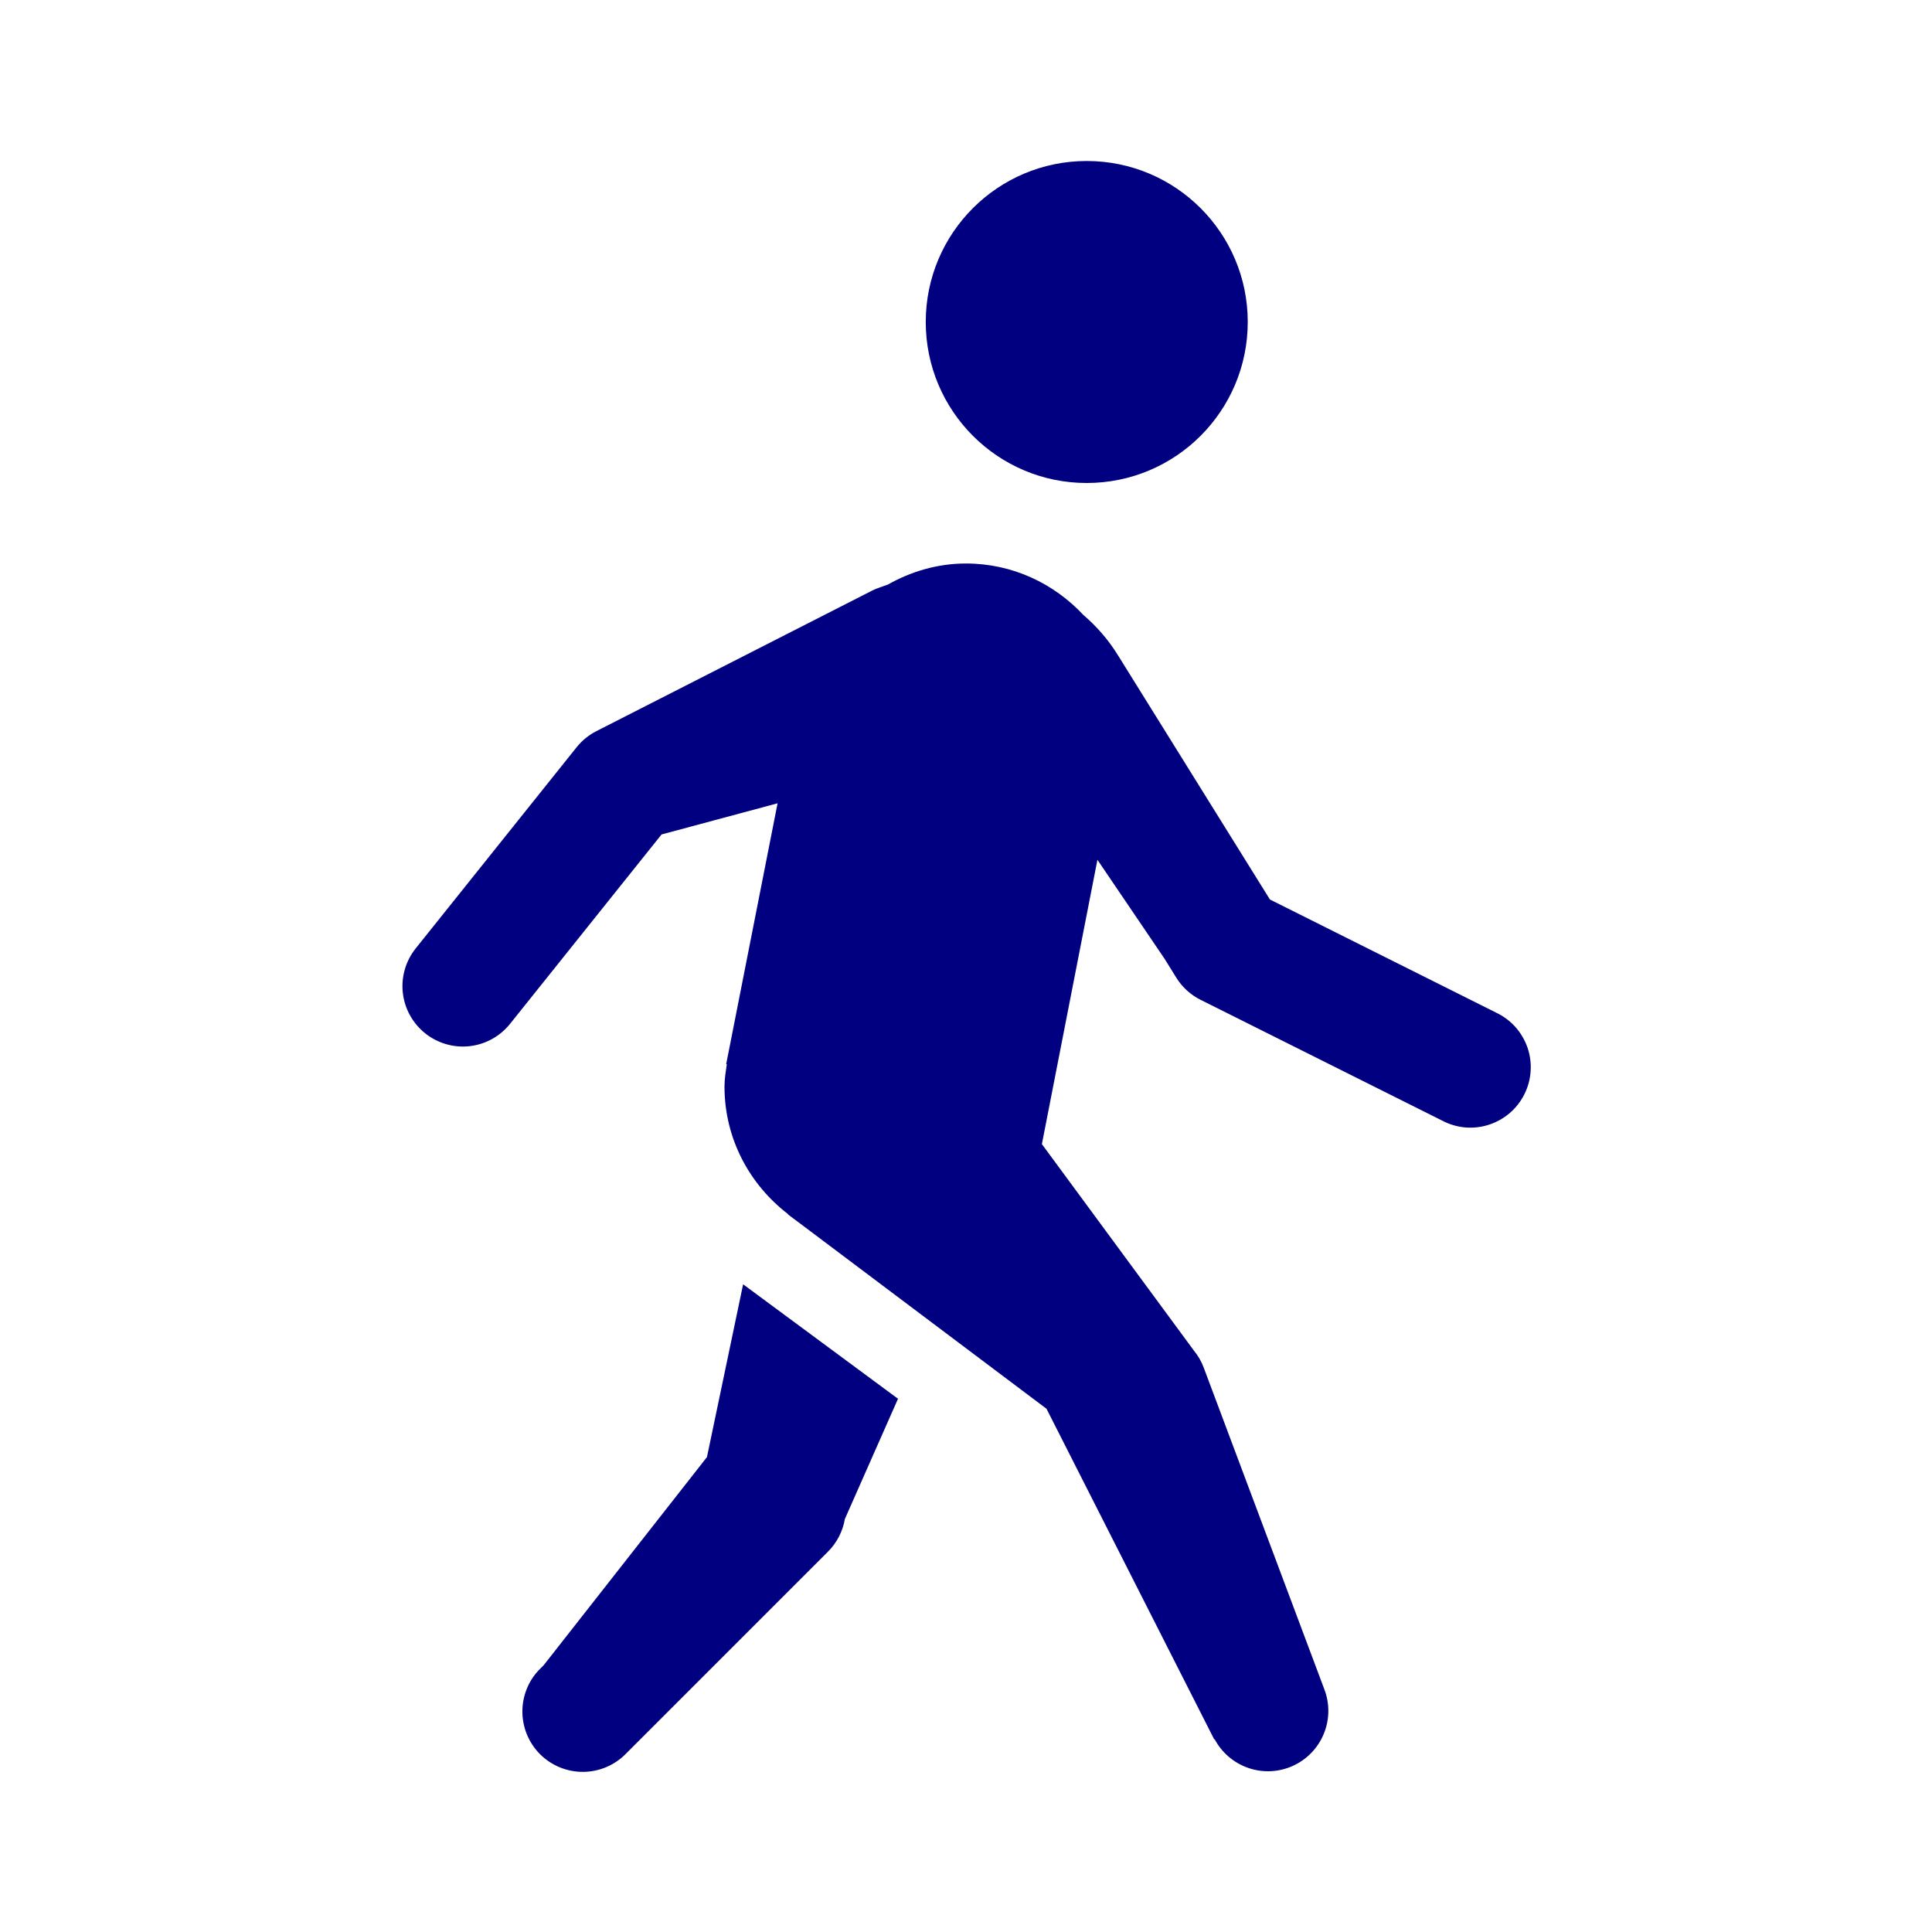 <svg width="36" height="36" viewBox="0 0 36 36" fill="none" xmlns="http://www.w3.org/2000/svg">
<path d="M20.249 3C18.593 3 17.25 4.344 17.25 5.999C17.25 7.656 18.593 9 20.249 9C21.908 9 23.25 7.656 23.25 5.999C23.25 4.344 21.908 3 20.249 3ZM17.999 10.5C17.467 10.5 16.975 10.65 16.543 10.893C16.447 10.93 16.35 10.956 16.255 11.002C16.25 11.005 16.246 11.007 16.241 11.01L11.114 13.623C10.972 13.695 10.846 13.797 10.746 13.922L7.746 17.672C7.56 17.905 7.473 18.203 7.506 18.499C7.539 18.796 7.689 19.067 7.922 19.254C8.155 19.44 8.453 19.527 8.749 19.494C9.046 19.461 9.317 19.311 9.504 19.078L12.327 15.549L14.489 14.968L13.579 19.588C13.57 19.629 13.562 19.671 13.554 19.712L13.532 19.827L13.543 19.83C13.523 19.968 13.5 20.105 13.5 20.248C13.5 21.22 13.969 22.074 14.684 22.623L14.681 22.627L14.782 22.704C14.801 22.717 14.818 22.732 14.838 22.745L19.5 26.25L22.628 32.417L22.63 32.402C22.764 32.656 22.989 32.85 23.26 32.943C23.531 33.037 23.828 33.023 24.089 32.905C24.35 32.787 24.557 32.574 24.666 32.309C24.776 32.044 24.78 31.747 24.678 31.48L22.428 25.48C22.385 25.365 22.323 25.259 22.245 25.165L22.242 25.16L19.414 21.319L20.449 16.021L21.703 17.87L21.92 18.22C22.03 18.396 22.187 18.539 22.373 18.631L26.873 20.881C27.005 20.951 27.15 20.994 27.3 21.008C27.449 21.021 27.6 21.004 27.742 20.958C27.885 20.912 28.017 20.838 28.131 20.741C28.245 20.643 28.338 20.523 28.405 20.389C28.472 20.255 28.512 20.109 28.521 19.959C28.531 19.81 28.511 19.66 28.462 19.518C28.412 19.376 28.335 19.246 28.235 19.134C28.135 19.023 28.013 18.933 27.878 18.869L23.663 16.761L20.836 12.217L20.834 12.215C20.659 11.927 20.438 11.675 20.186 11.458C19.638 10.872 18.865 10.5 17.999 10.5ZM13.847 23.931L13.173 27.151L10.13 31.03L10.08 31.08C9.972 31.183 9.885 31.307 9.826 31.445C9.767 31.582 9.735 31.73 9.734 31.88C9.732 32.029 9.761 32.178 9.817 32.316C9.874 32.455 9.957 32.581 10.063 32.687C10.169 32.793 10.295 32.876 10.434 32.933C10.572 32.989 10.721 33.018 10.87 33.016C11.02 33.015 11.168 32.983 11.305 32.924C11.443 32.865 11.567 32.778 11.671 32.67L15.421 28.92C15.59 28.754 15.703 28.538 15.743 28.304L16.733 26.064L13.847 23.931Z" fill="#000080"/>
</svg>

